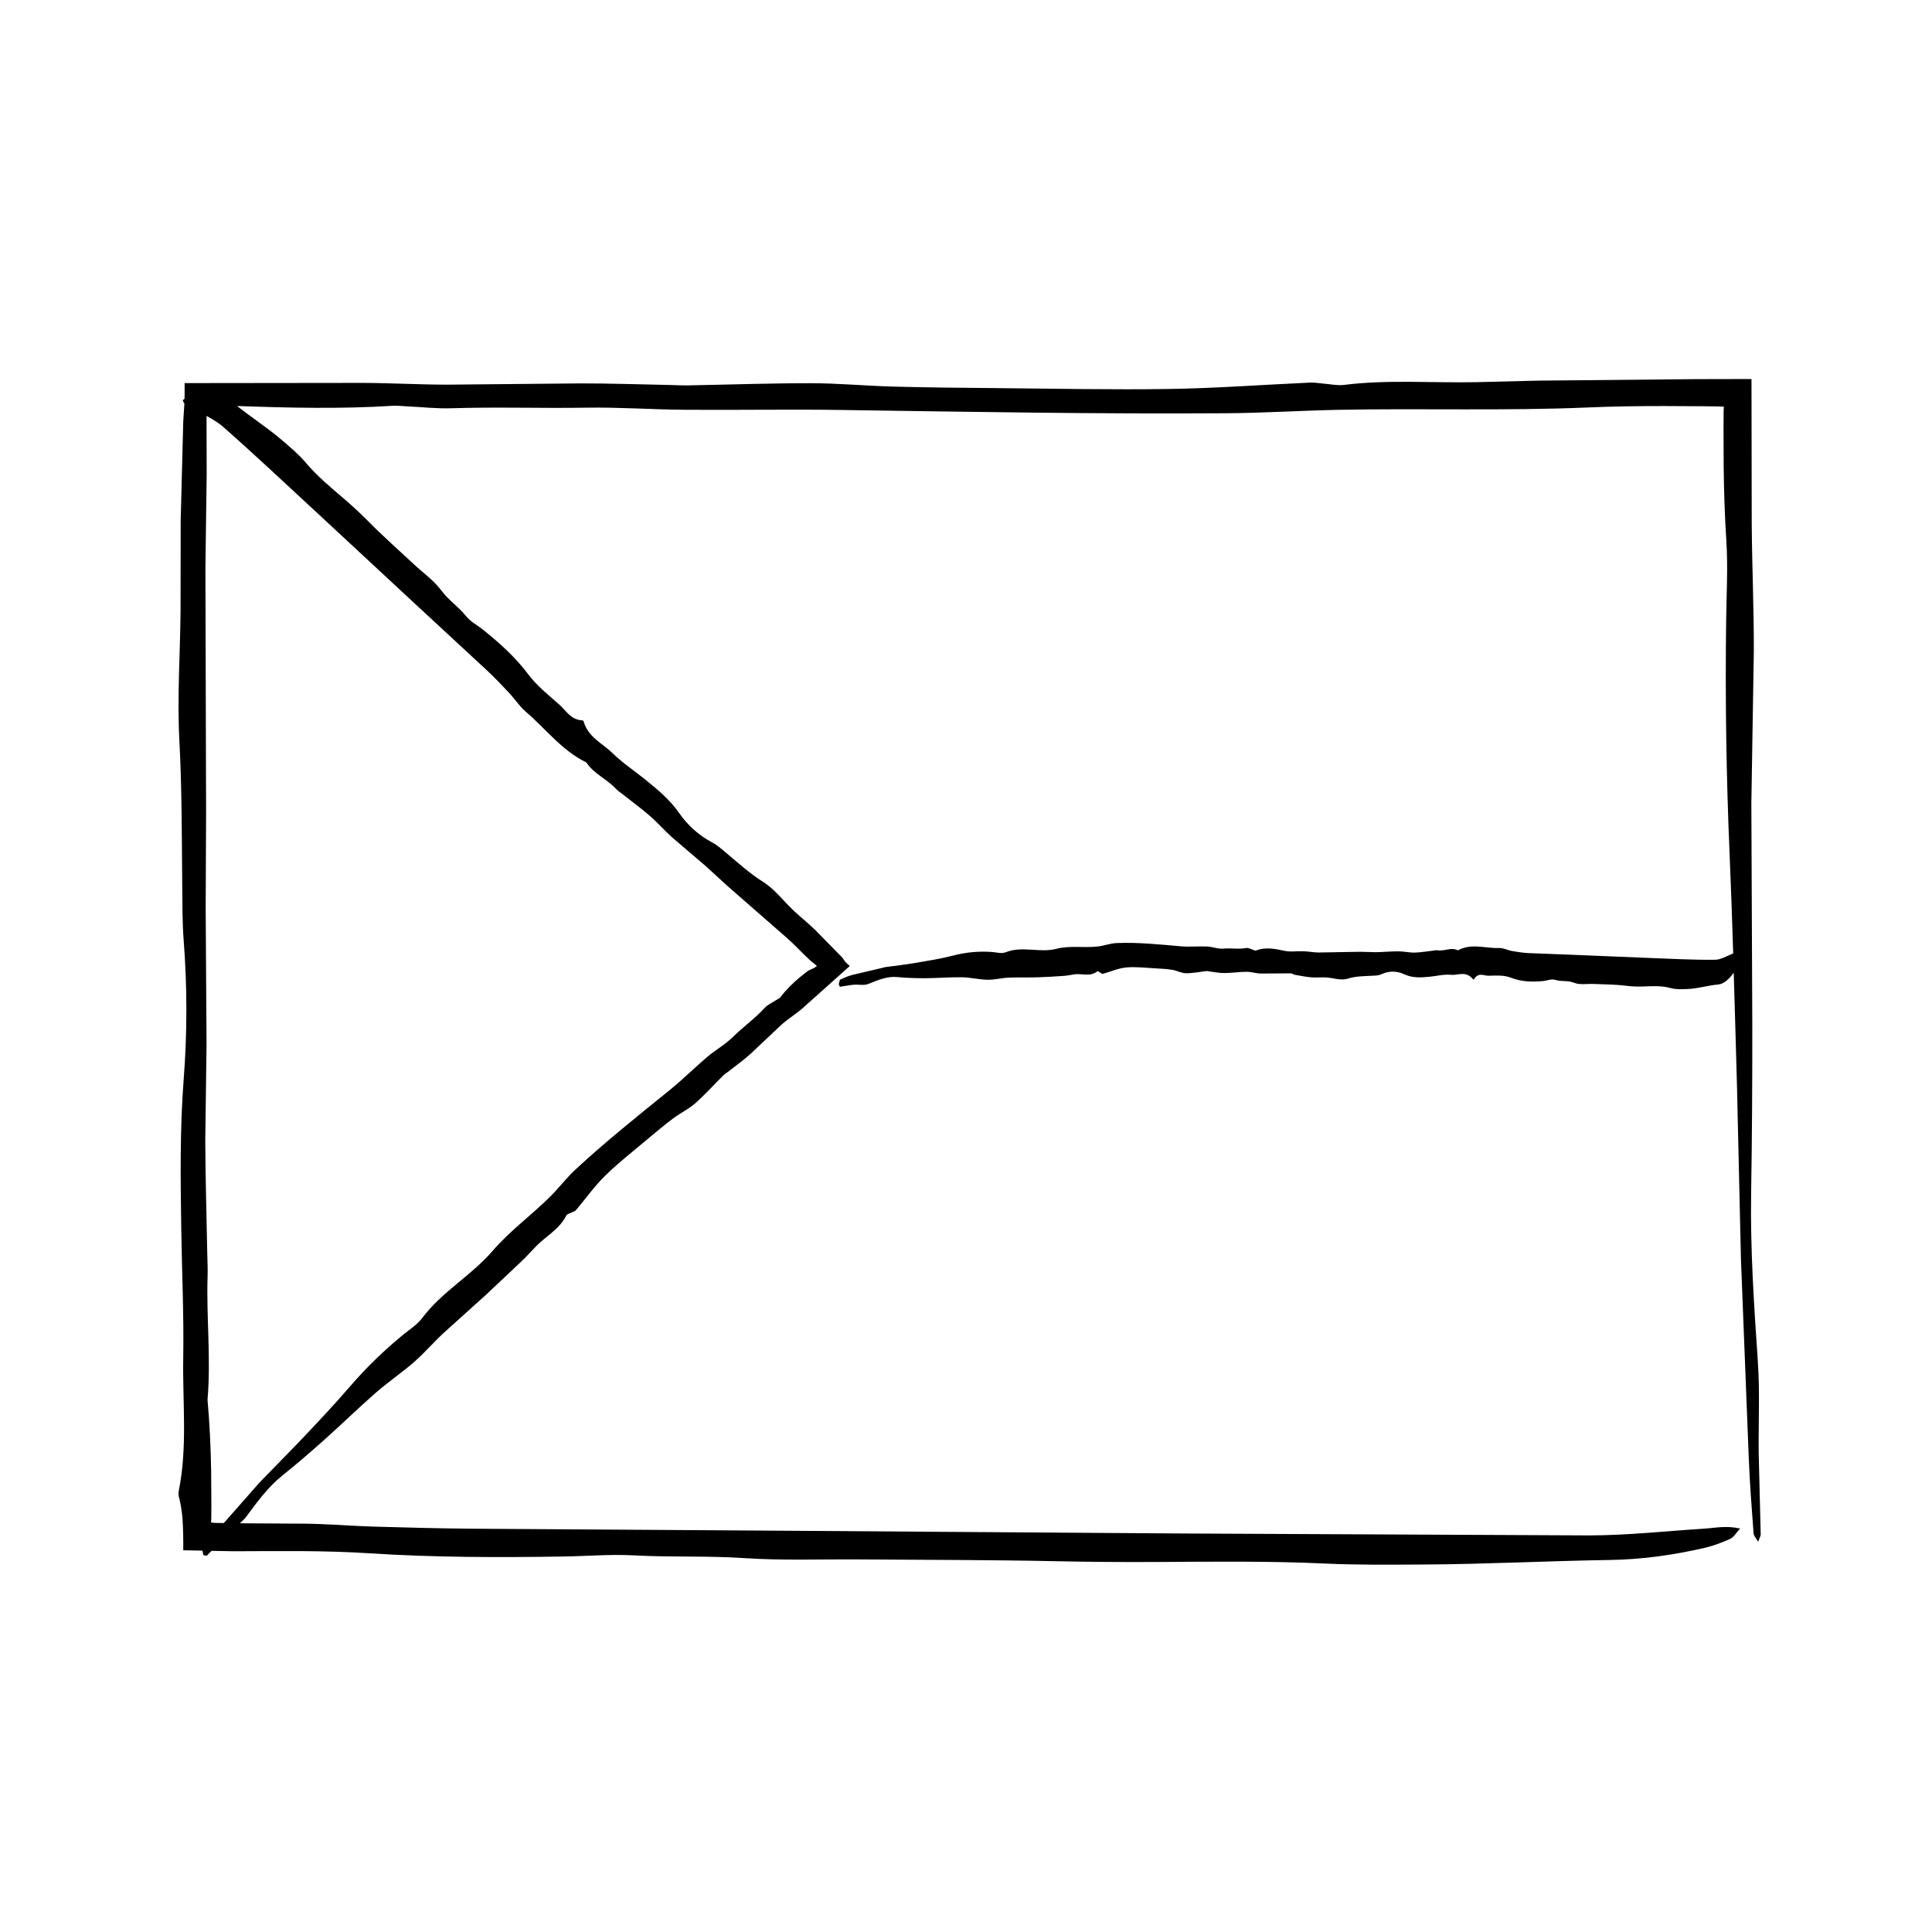 <?xml version="1.0" encoding="UTF-8"?>
<!-- Uploaded to: SVG Repo, www.svgrepo.com, Generator: SVG Repo Mixer Tools -->
<svg fill="#000000" width="800px" height="800px" version="1.1" viewBox="144 144 512 512" xmlns="http://www.w3.org/2000/svg">
 <path d="m609.86 505c-1.012-14.914-2.035-29.797-1.793-44.793 0.246-14.969 0.324-29.945 0.309-44.918l-0.25-58.375 0.656-40.344c0.031-11.199-0.473-22.395-0.555-33.598l-0.066-38.527-14.621 0.031-41.848 0.395-16.449 0.406c-11.715 0.242-23.453-0.727-35.137 0.734-1.672 0.211-3.457-0.195-5.184-0.328-1.223-0.098-2.457-0.344-3.672-0.293-12.426 0.559-24.836 1.496-37.273 1.688-15.469 0.242-30.949-0.098-46.422-0.23-8.977-0.074-17.957-0.156-26.93-0.398-7.227-0.195-14.438-0.887-21.66-0.891-10.949-0.016-21.902 0.379-32.848 0.578-1.492 0.023-2.988-0.086-4.481-0.109-7.957-0.152-15.91-0.434-23.867-0.422l-35.141 0.332c-7.461 0.004-14.93-0.438-22.395-0.465l-47.312 0.055v3.254c0 0.312-0.016 0.625-0.023 0.941-0.164 0.109-0.277 0.199-0.465 0.312 0.09 0.387 0.246 0.672 0.434 0.898-0.098 1.891-0.273 3.715-0.312 4.961l-0.676 26.137-0.031 23.844c-0.105 11.477-0.926 22.988-0.312 34.395 0.664 12.484 0.629 24.93 0.75 37.398 0.051 5.234-0.004 10.488 0.398 15.688 0.945 12.223 0.934 24.477-0.004 36.621-1.023 13.227-0.848 26.398-0.648 39.609 0.172 11.465 0.715 22.945 0.523 34.398-0.191 11.672 1.152 23.457-1.168 35.035-0.098 0.469-0.125 1.027-0.016 1.48 0.516 1.996 0.82 3.953 0.996 6.027 0.176 2.82 0.215 5.512 0.195 8.309 1.699 0.035 3.402 0.066 5.109 0.102-0.012 0.262 0.145 0.711 0.246 1.203 0.52 0.066 0.828 0.195 0.926 0.102 0.402-0.418 0.805-0.836 1.211-1.254 1.945 0.035 3.883 0.074 5.82 0.109 11.977-0.031 24-0.238 35.918 0.539 17.207 1.113 34.387 1.129 51.602 0.855 6.219-0.09 12.465-0.641 18.641-0.297 9.691 0.527 19.391 0.07 29.102 0.719 10.152 0.68 20.41 0.277 30.621 0.352 17.461 0.133 34.934 0.105 52.391 0.48 8.969 0.188 17.914 0.246 26.883 0.195 14.723-0.09 29.473-0.262 44.16 0.418 8.711 0.402 17.398 0.301 26.062 0.258 16.449-0.086 32.891-0.953 49.34-1.203 8.578-0.133 16.883-1.305 25.066-3.195 2.371-0.539 4.66-1.422 6.832-2.387 0.91-0.402 1.422-1.41 2.664-2.742-3.758-0.852-6.637-0.156-9.5 0.023-10.184 0.641-20.363 1.777-30.539 1.789l-107.04-0.504-113.05-0.781-75.605-0.488c-8.727-0.074-17.457-0.301-26.188-0.551-6.973-0.207-13.941-0.852-20.902-0.801l-13.723-0.082-1.055-0.008c0.594-0.559 1.219-1.094 1.715-1.762 2.902-3.934 5.789-7.871 9.551-10.887 3.754-3.012 7.394-6.144 10.977-9.344 4.66-4.156 9.133-8.523 13.836-12.641 3.254-2.836 6.856-5.273 10.113-8.105 2.711-2.367 5.059-5.133 7.691-7.582l11.234-10.117 9.773-9.215c1.27-1.219 2.434-2.562 3.672-3.812 2.648-2.676 6.106-4.465 7.934-8.047 0.262-0.516 0.957-0.59 1.465-0.863 0.352-0.191 0.82-0.266 1.074-0.562 2.609-3.066 4.969-6.414 7.82-9.211 3.551-3.473 7.488-6.531 11.285-9.73 2.203-1.855 4.41-3.703 6.723-5.441 1.863-1.391 4.051-2.414 5.785-3.949 2.637-2.328 5.004-4.953 7.492-7.441 0.336-0.336 0.77-0.574 1.148-0.871 2.012-1.582 4.106-3.062 6.004-4.769l8.203-7.742c1.789-1.594 3.875-2.856 5.68-4.434l12.469-11.156-0.785-0.699c-0.621-0.543-0.84-1.168-1.438-1.785-2.344-2.383-4.684-4.766-6.996-7.125-1.828-1.777-3.844-3.356-5.699-5.109-2.68-2.523-4.902-5.586-8.039-7.566-3.438-2.16-6.398-4.848-9.465-7.41-1.289-1.078-2.516-2.242-4.031-3.043-3.562-1.898-6.488-4.523-8.777-7.82-2.492-3.582-5.769-6.262-9.062-8.934-2.863-2.316-5.981-4.352-8.602-6.941-2.676-2.629-6.394-4.137-7.629-8.344-0.051-0.168-0.16-0.312-0.348-0.324-3.117-0.156-4.297-2.59-6.152-4.223-2.891-2.527-5.91-4.938-8.258-8.062-3.387-4.504-7.496-8.176-11.801-11.648-1.559-1.258-3.414-2.18-4.672-3.754-1.977-2.465-4.606-4.188-6.5-6.746-1.984-2.672-4.711-4.555-7.109-6.793-4.102-3.824-8.309-7.527-12.246-11.531-2.023-2.051-4.133-4-6.316-5.875-3.586-3.074-7.246-6.09-10.309-9.734-1.82-2.16-3.977-3.934-6.082-5.754-3.82-3.285-8.098-6.055-12.062-9.191 13.723 0.488 27.426 0.82 41.152-0.051 1.23-0.082 2.484 0.074 3.727 0.137 3.981 0.18 7.977 0.641 11.941 0.516 11.93-0.383 23.859 0.039 35.789-0.156 8.711-0.145 17.434 0.5 26.152 0.559 13.723 0.105 27.453-0.152 41.172 0.047 34.172 0.5 68.348 1.102 102.52 0.867 9.703-0.07 19.402-0.699 29.105-0.898 22.184-0.449 44.355 0.316 66.578-0.637 6.688-0.289 13.383-0.371 20.078-0.371l10.051 0.051 4.262 0.051 1.473 0.055-0.047 1.477-0.023 4.168 0.035 9.965c0.074 6.641 0.277 13.285 0.711 19.922 0.449 6.938 0.047 13.965-0.047 20.953-0.277 20.703 0.02 41.383 0.91 62.059 0.379 8.781 0.676 17.566 0.953 26.359-1.617 0.648-3.238 1.676-4.856 1.688-5.953 0.047-11.914-0.281-17.871-0.504l-18.879-0.781-12.621-0.488c-1.457-0.07-2.918-0.297-4.375-0.551-1.164-0.207-2.328-0.852-3.492-0.801-3.621 0.141-7.246-1.34-10.863 0.625-1.828-0.945-3.664 0.336-5.492-0.02-0.332-0.07-0.664 0.051-0.996 0.09-1.664 0.18-3.32 0.484-4.977 0.523-1.414 0.035-2.832-0.328-4.246-0.332-1.996-0.012-3.988 0.191-5.992 0.227l-4.254-0.109-10.867 0.188c-1.371 0.004-2.742-0.281-4.117-0.332-1.699-0.074-3.402 0.25-5.094-0.125-2.5-0.551-4.992-1.023-7.488-0.074-0.207 0.082-0.418-0.074-0.625-0.133-0.664-0.188-1.328-0.645-1.996-0.52-1.996 0.387-3.984-0.039-5.977 0.156-1.457 0.141-2.91-0.5-4.367-0.559-2.293-0.105-4.586 0.152-6.871-0.047-5.703-0.5-11.41-1.102-17.113-0.867-1.621 0.07-3.238 0.699-4.856 0.898-3.703 0.449-7.406-0.312-11.117 0.637-4.445 1.137-8.906-0.848-13.359 0.891-1.16 0.453-2.332 0.051-3.496-0.047-3.457-0.277-6.914 0.02-10.363 0.91-3.406 0.887-6.82 1.414-10.227 1.996-2.621 0.449-5.246 0.734-7.863 1.09l-0.246 0.07c-2.82 0.664-5.606 1.324-8.473 1.996-1.078 0.277-2.156 0.766-3.234 1.25-0.109 0.051-0.215 0.676-0.371 1.199 0.176 0.395 0.25 0.699 0.324 0.691 1.203-0.16 2.414-0.422 3.617-0.535 1.336-0.121 2.672 0.289 3.996-0.25 2.488-1.012 4.973-2.035 7.477-1.789 2.5 0.242 4.996 0.316 7.496 0.309 3.25-0.012 6.5-0.301 9.75-0.25 2.246 0.039 4.488 0.613 6.734 0.656 1.867 0.035 3.738-0.469 5.606-0.551 2.625-0.117 5.246-0.02 7.871-0.098 2.328-0.07 4.656-0.223 6.984-0.395 0.918-0.066 1.832-0.297 2.746-0.406 1.953-0.242 3.914 0.727 5.863-0.734 0.281-0.207 0.578 0.195 0.867 0.328 0.207 0.098 0.414 0.348 0.613 0.293 2.074-0.559 4.144-1.496 6.223-1.691 2.586-0.238 5.168 0.102 7.754 0.238 1.496 0.074 2.996 0.156 4.492 0.398 1.203 0.195 2.414 0.887 3.617 0.891 1.828 0.016 3.656-0.379 5.481-0.578 0.25-0.023 0.5 0.086 0.746 0.109 1.328 0.152 2.656 0.438 3.984 0.422 1.953-0.016 3.91-0.324 5.863-0.336 1.25 0 2.492 0.441 3.738 0.465l7.992-0.051c0.332 0 0.66 0.316 0.992 0.379 1.457 0.258 2.91 0.551 4.363 0.676 1.324 0.105 2.656-0.047 3.984 0.031 1.914 0.105 3.836 0.922 5.738 0.312 2.086-0.664 4.16-0.629 6.242-0.75 0.871-0.055 1.754 0.004 2.621-0.398 2.039-0.945 4.086-0.934 6.109 0.004 2.207 1.023 4.41 0.852 6.609 0.656 1.914-0.172 3.828-0.715 5.742-0.523 1.949 0.195 3.914-1.152 5.848 1.168 0.074 0.098 0.172 0.125 0.246 0.016 1.266-1.961 2.562-0.922 3.848-0.938 2-0.031 4.004-0.238 5.996 0.535 2.871 1.117 5.738 1.133 8.609 0.867 1.039-0.102 2.082-0.645 3.113-0.301 1.617 0.527 3.238 0.074 4.856 0.727 1.691 0.676 3.406 0.273 5.113 0.348 2.918 0.133 5.836 0.105 8.746 0.48 1.496 0.188 2.992 0.246 4.488 0.195 2.457-0.09 4.922-0.262 7.371 0.418 1.457 0.406 2.906 0.301 4.352 0.258 2.746-0.086 5.492-0.953 8.238-1.203 1.41-0.125 2.777-1.281 4.121-3.113 0.309 9.941 0.574 19.879 0.855 29.82l1.082 47.117 0.074 1.496 1.996 50.766c0.277 6.457 0.77 12.906 1.25 19.355 0.051 0.68 0.68 1.301 1.199 2.238 0.395-1.066 0.699-1.512 0.691-1.945l-0.535-21.66c-0.082-8.012 0.328-16.035-0.211-23.973zm-381.28-224.58 26.59 24.688 17.809 16.484c2.047 1.914 3.988 3.945 5.91 5.996 1.531 1.637 2.781 3.606 4.481 5.055 5.297 4.519 9.523 10.258 16.02 13.41 2 3.043 5.481 4.418 7.871 7.027 0.434 0.473 0.992 0.812 1.496 1.211 2.508 1.984 5.094 3.879 7.508 5.965 2.055 1.785 3.844 3.863 5.875 5.68l8.758 7.477 6.031 5.512 15.734 13.75c1.977 1.75 3.754 3.707 5.688 5.508 0.832 0.812 1.477 1.168 2.133 1.828-0.277 0.215-0.59 0.43-0.938 0.598l-1.199 0.559c-0.023-0.051-0.637 0.43-1.094 0.785l-1.402 1.133c-1.84 1.543-3.551 3.223-5.027 5.176-0.242 0.316-0.645 0.473-0.988 0.691-1.074 0.715-2.336 1.223-3.203 2.168-2.606 2.832-5.75 5.059-8.48 7.75-1.996 1.969-4.508 3.344-6.644 5.152-3.359 2.848-6.481 5.969-9.898 8.746-8.523 6.914-17.125 13.75-25.164 21.215-2.281 2.117-4.191 4.66-6.387 6.871-5.023 5.062-10.848 9.219-15.543 14.672-5.629 6.531-13.355 10.746-18.602 17.734-1.367 1.812-3.32 3.012-5.055 4.434-5.144 4.211-9.91 8.844-14.277 13.922-4.309 5.008-8.852 9.766-13.367 14.551-3.543 3.637-7.055 7.246-10.578 10.855l-0.312 0.371c-3.004 3.406-6 6.812-9.012 10.227l-1.582-0.023-0.762-0.016-0.168-0.016-0.309-0.031-0.57-0.055 0.059-0.832 0.031-3.516-0.059-9.402c-0.117-6.273-0.395-12.539-0.961-18.797 0.945-10.965-0.336-21.926 0.02-32.879 0.066-1.996-0.051-3.988-0.09-5.984-0.188-9.945-0.488-19.887-0.527-29.832l0.336-25.426-0.227-35.883 0.109-25.457-0.18-65.105 0.336-24.652-0.039-15.488c1.613 0.875 3.18 1.797 4.516 2.988 8.582 7.574 16.926 15.43 25.336 23.207z"/>
</svg>